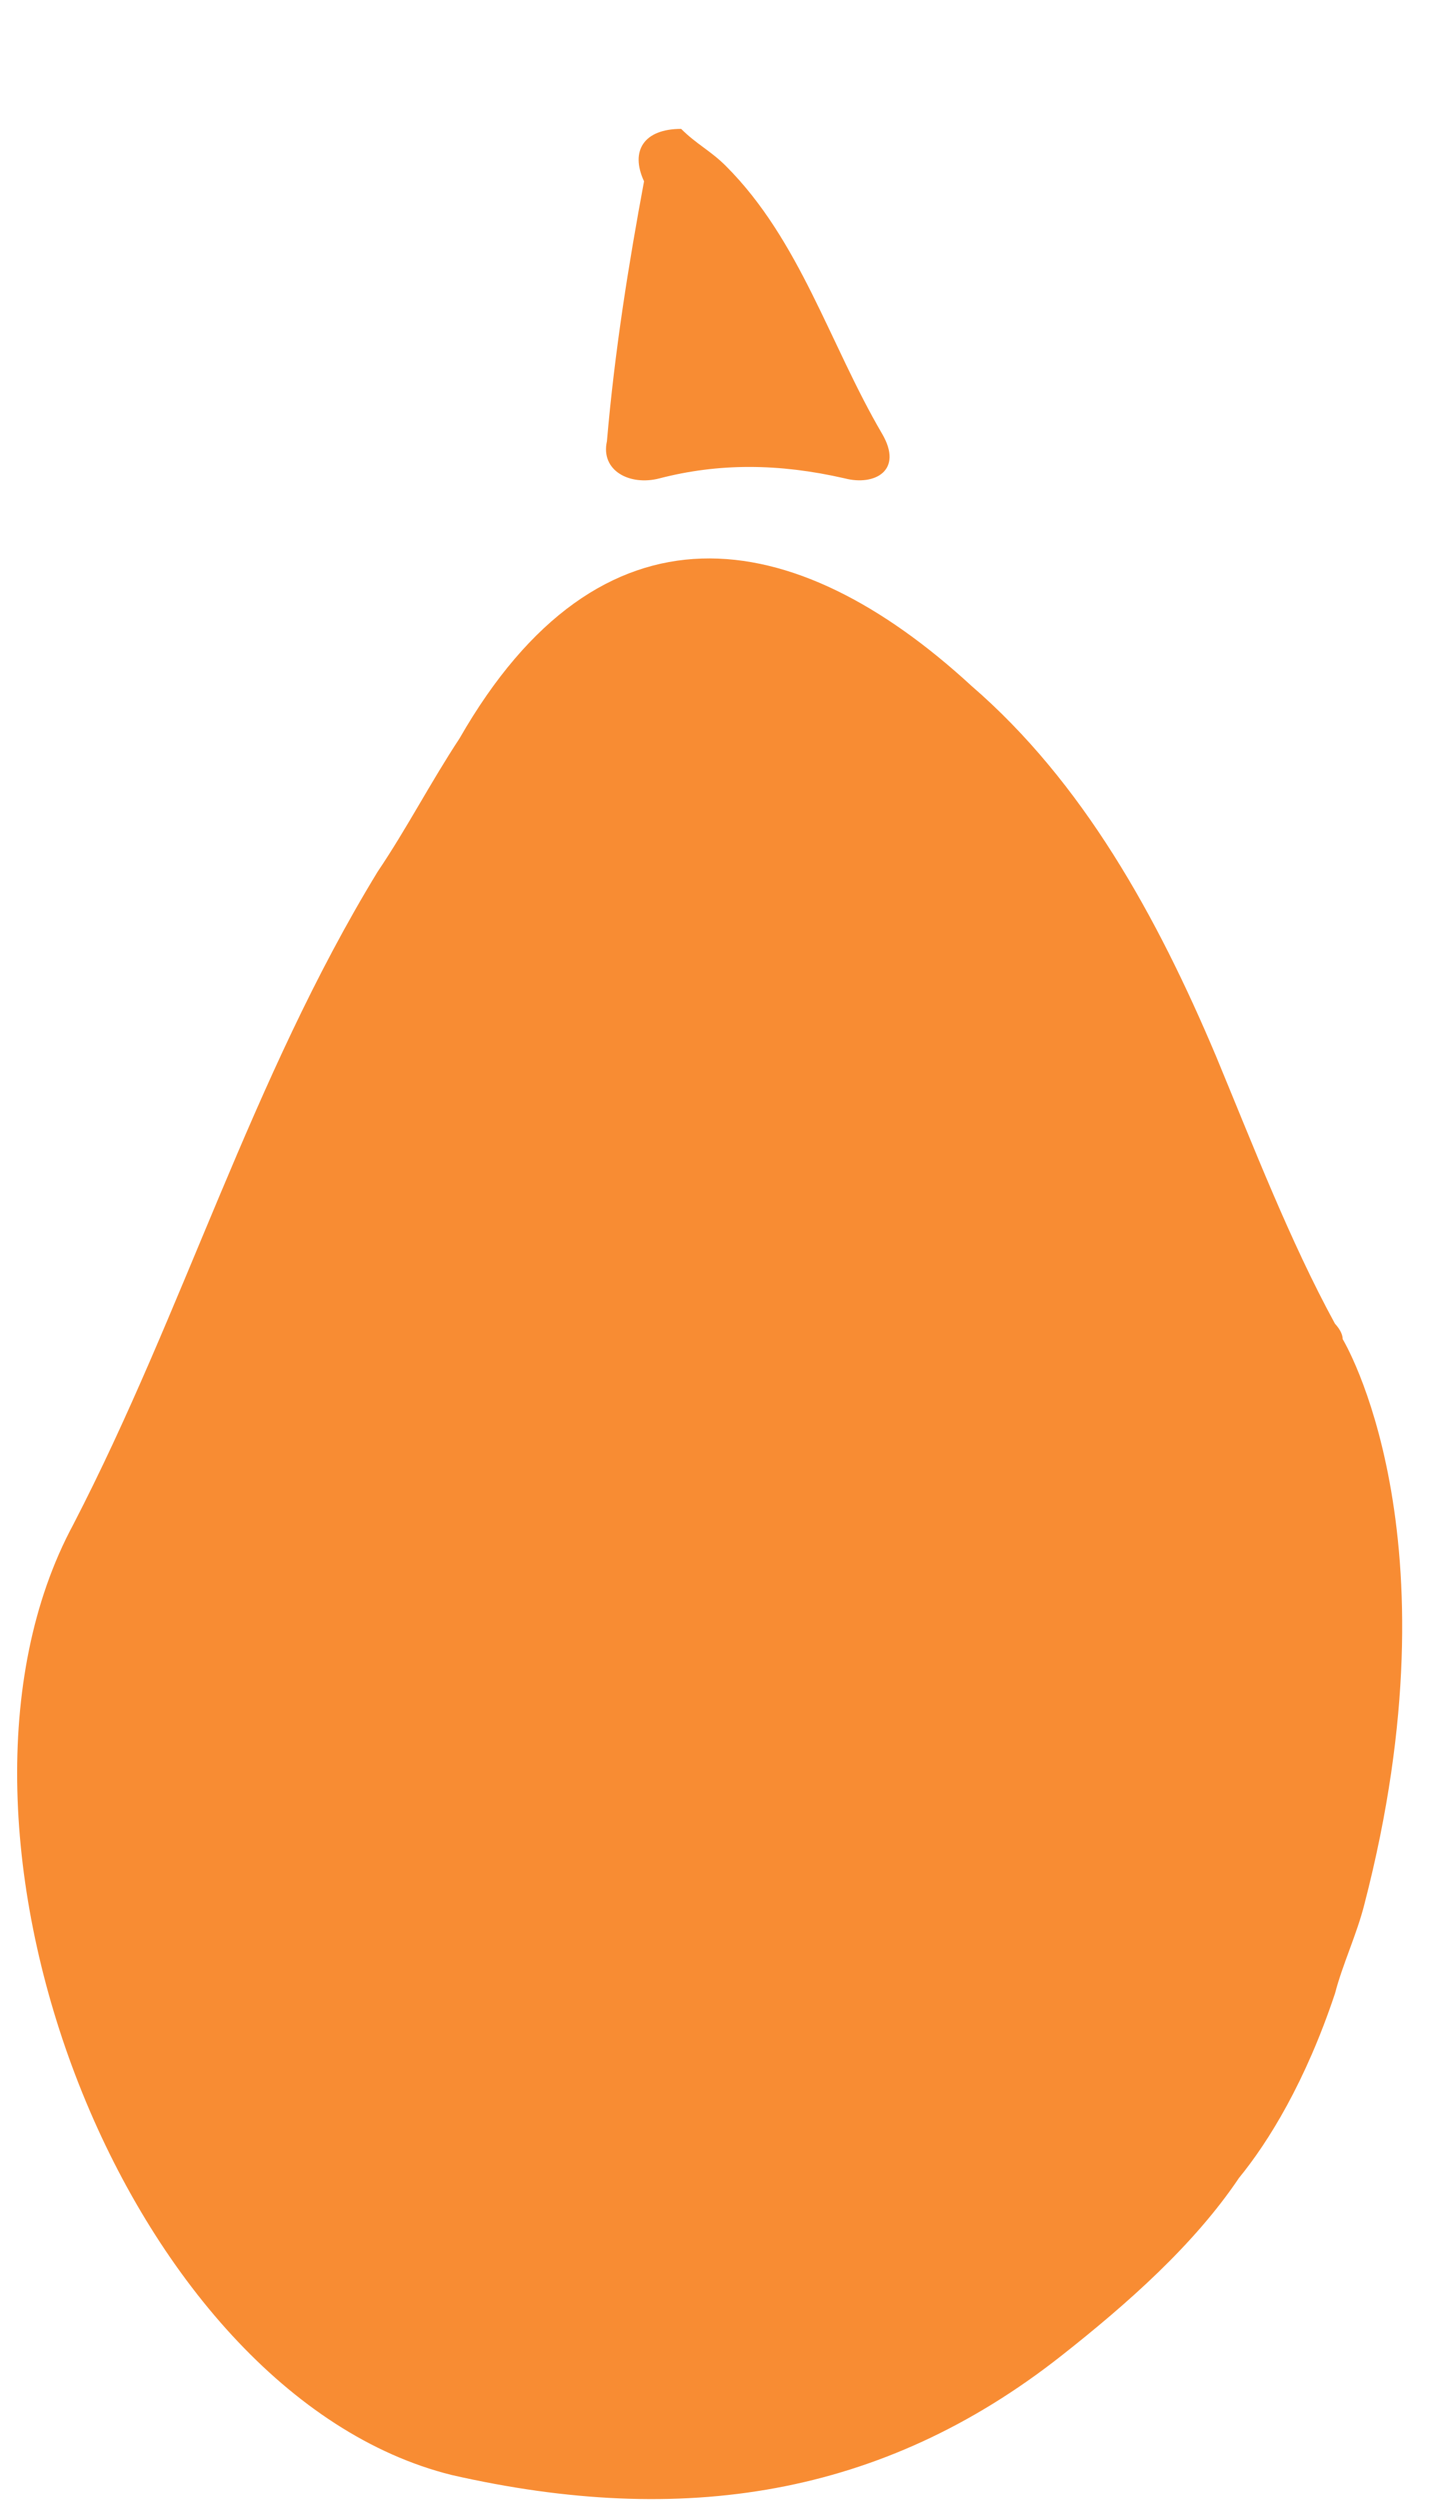<?xml version="1.0" encoding="utf-8"?>
<!-- Generator: Adobe Illustrator 26.0.2, SVG Export Plug-In . SVG Version: 6.00 Build 0)  -->
<svg version="1.1" id="Camada_1" xmlns="http://www.w3.org/2000/svg" xmlns:xlink="http://www.w3.org/1999/xlink" x="0px" y="0px"
	 viewBox="0 0 131 228.9" style="enable-background:new 0 0 131 228.9;" xml:space="preserve">
<style type="text/css">
	.st0{fill:#f88c33;}
</style>
<path class="st0" d="M62.4,11.8c1.4,1.4,2.7,2,4.1,3.4C73.3,22,76,31.5,80.8,39.7c2,3.4-0.7,4.8-3.4,4.1c-6.1-1.4-11.6-1.4-17,0
	c-2.7,0.7-5.4-0.7-4.8-3.4c0.7-8.2,2-16.3,3.4-23.8C57.7,13.8,59,11.8,62.4,11.8z"/>
<path class="st0" d="M122.3,182.5c0.7-2.7,2-5.4,2.7-8.2c8.8-34-2-51.7-2-51.7l0,0c0-0.7-0.7-1.4-0.7-1.4
	c-4.1-7.5-7.5-16.3-10.9-24.5C106,83.9,99.2,71.6,89,62.8c-16.3-15-34-17.7-46.9,4.8c-2.7,4.1-4.8,8.2-7.5,12.2
	c-11.6,19-17.7,40.1-27.9,59.8c-15,27.9,4.8,79.6,34.7,87c21.1,4.8,39.4,2,55.8-10.9c6.1-4.8,12.2-10.2,16.3-16.3
	C116.2,196.1,119.6,190.6,122.3,182.5z"/>
</svg>
